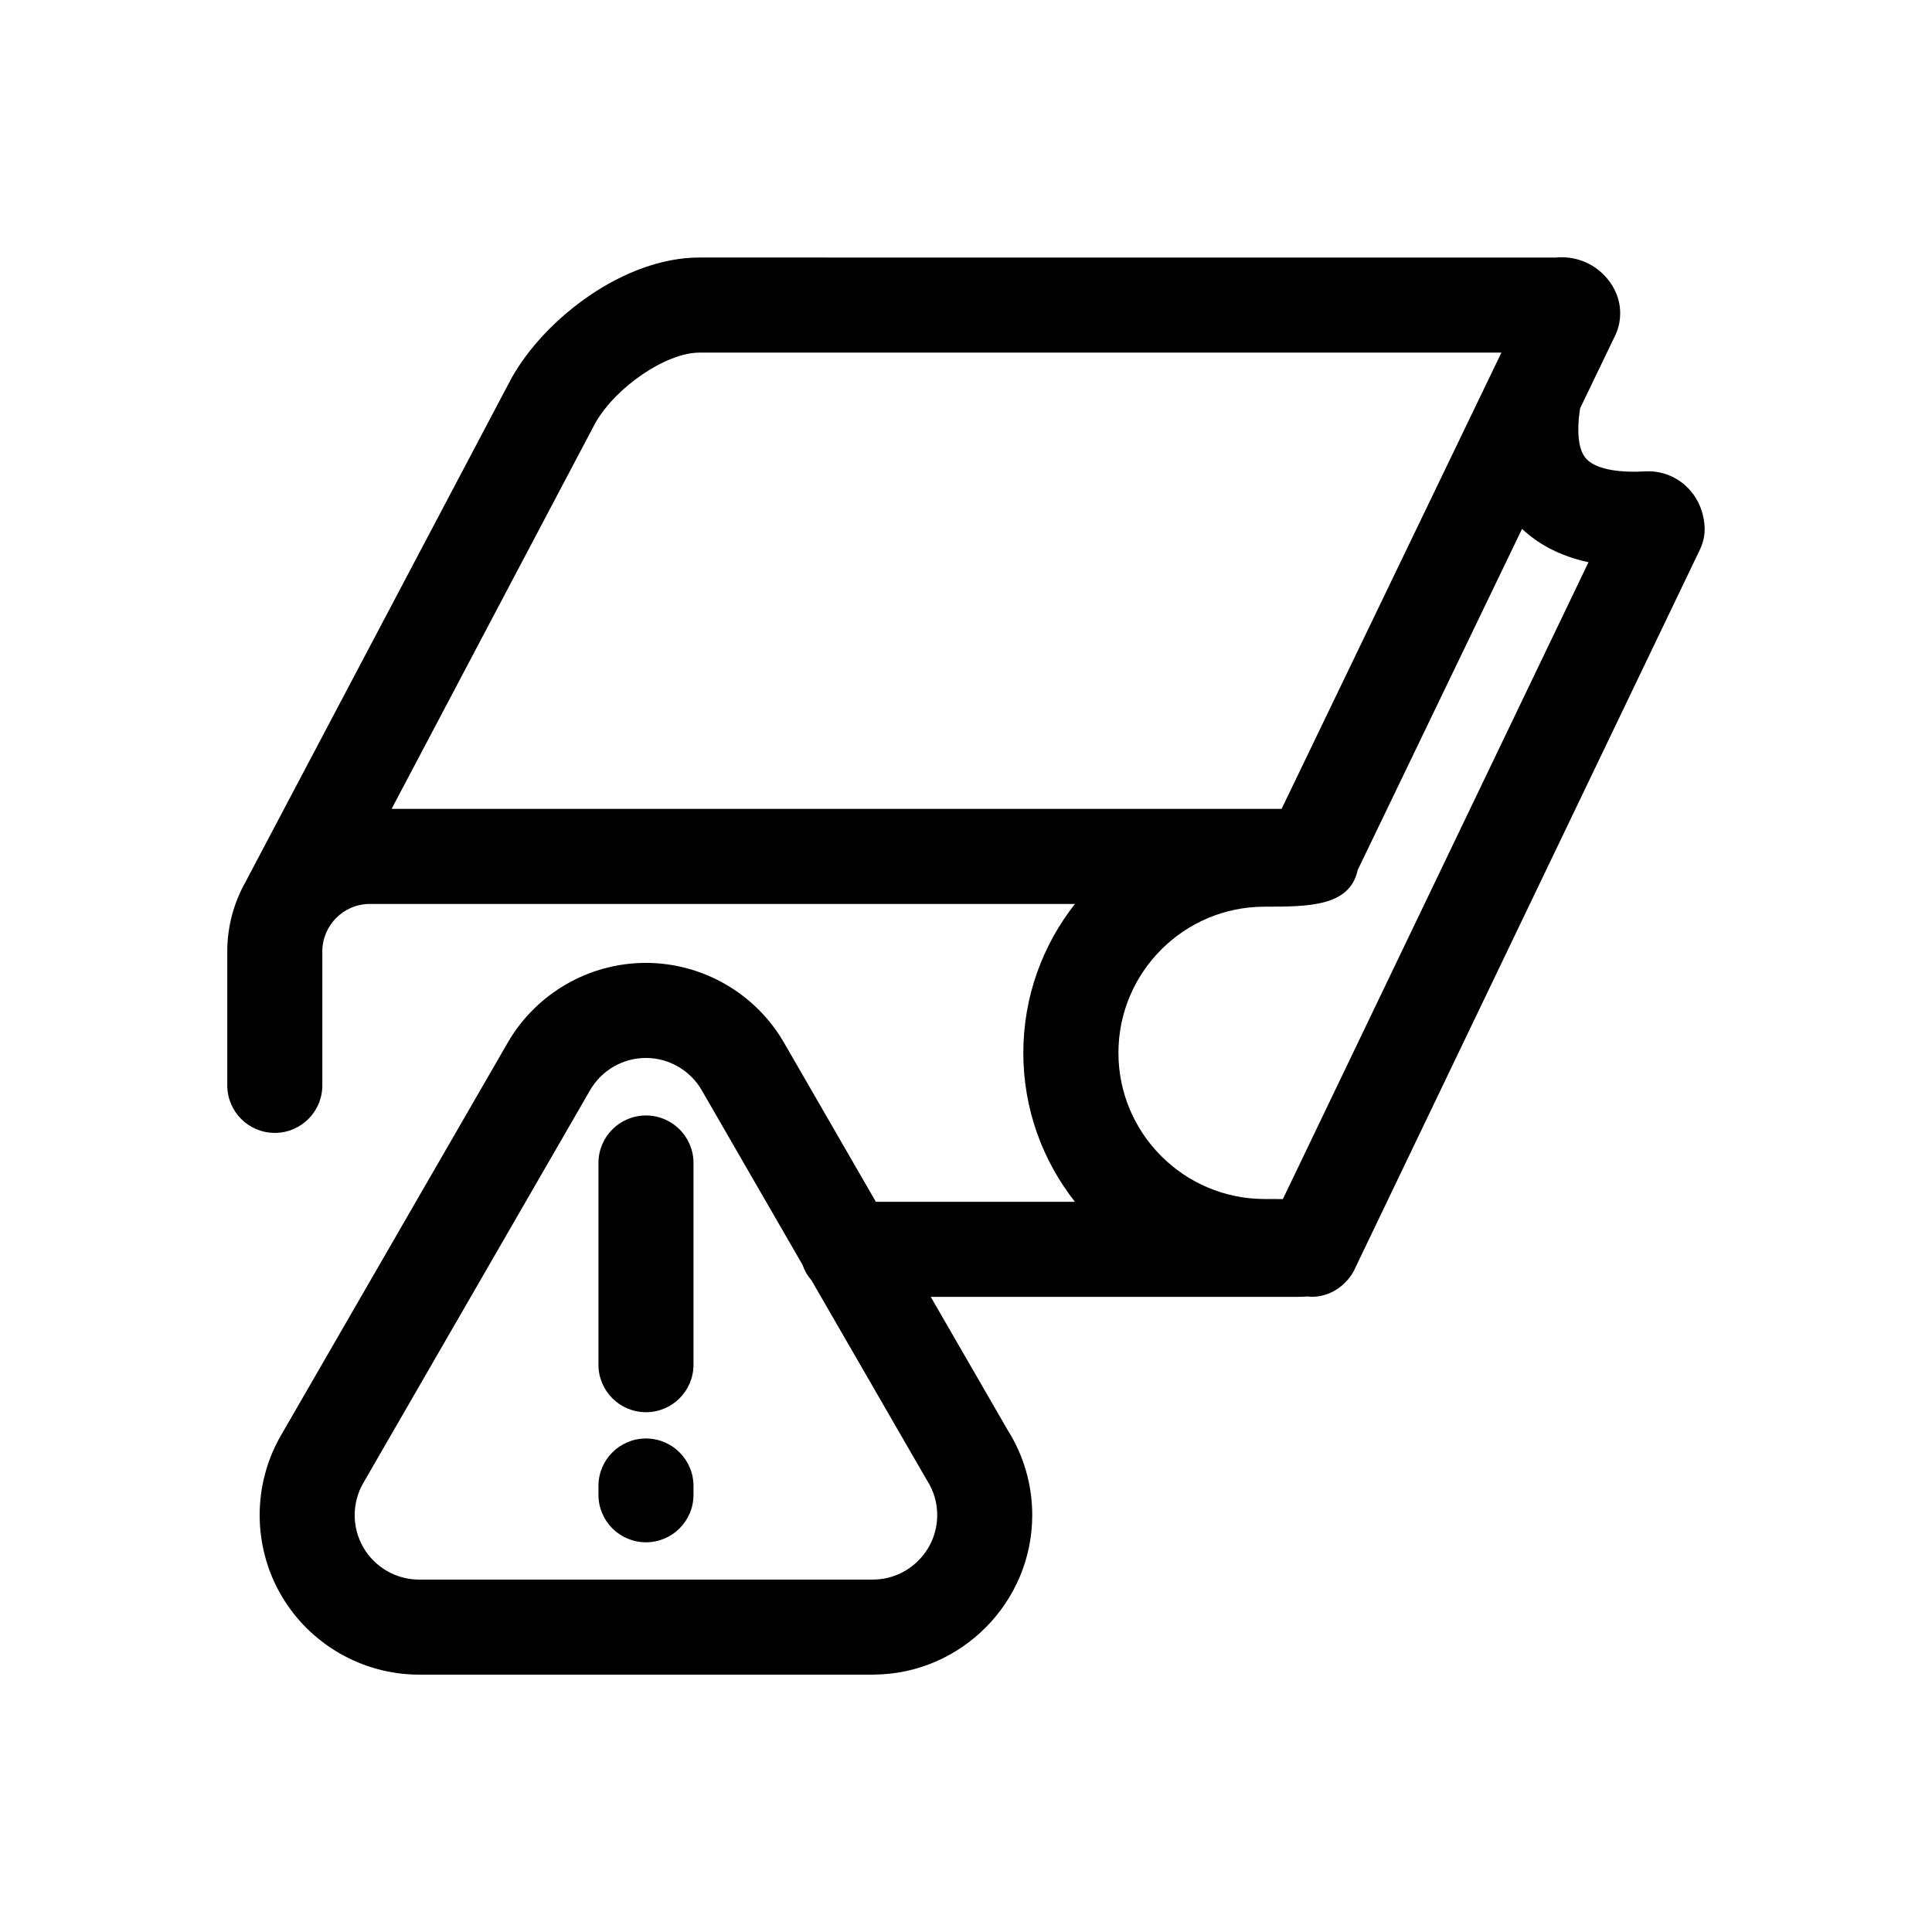 <?xml version="1.0" encoding="UTF-8"?>
<!-- Uploaded to: ICON Repo, www.iconrepo.com, Generator: ICON Repo Mixer Tools -->
<svg fill="#000000" width="800px" height="800px" version="1.1" viewBox="144 144 512 512" xmlns="http://www.w3.org/2000/svg">
 <path d="m590.67 272.69c-2.953-2.66-6.867-4.039-10.891-3.762-7.566 0.418-13.164-0.805-15.477-3.422-2.016-2.277-2.519-7.008-1.57-13.27l8.938-18.559c2.684-4.906 2.481-11.719-2.734-16.934-3.879-3.848-8.727-4.867-12.656-4.492l-226.93-0.004c-19.938 0-40.875 16.078-49.762 31.906l-70.449 133.43c-0.004 0.004-0.004 0.012-0.004 0.016-3.109 5.488-4.906 11.809-4.906 18.551v35.484c0 6.961 5.637 12.594 12.594 12.594s12.594-5.633 12.594-12.594v-35.484c0-6.941 5.648-12.594 12.594-12.594h186.86c-8.559 10.879-13.68 24.586-13.68 39.469 0 14.879 5.117 28.59 13.68 39.469l-52.758-0.004-24.344-42.168c-7.523-13.043-21.547-21.145-36.613-21.145-15.043 0-29.074 8.09-36.605 21.141l-60.09 104.07c-7.531 13.043-7.531 29.242 0 42.27 7.527 13.039 21.555 21.141 36.605 21.141h120.21c0.105 0 0.258 0 0.406-0.012 23.09-0.207 41.871-19.16 41.871-42.254 0-8.02-2.246-15.809-6.516-22.555l-20.383-35.301h97.395c0.906 0 1.758-0.035 2.559-0.105 0.316 0.02 0.621 0.105 0.938 0.105 3.652 0 7.148-1.633 9.551-4.469 0.945-1.023 1.602-2.117 2.066-3.215l91.355-190.39c0.902-1.875 1.324-3.945 1.219-6.019-0.09-1.977-0.762-7.008-5.074-10.898zm-198.3 272.85c0 9.34-7.598 16.992-16.93 17.062-0.086 0-0.168 0-0.258 0.012h-120.11c-6.082 0-11.742-3.273-14.797-8.551-3.043-5.262-3.039-11.801 0.004-17.062l60.094-104.08c3.043-5.281 8.711-8.551 14.793-8.551 6.082 0 11.75 3.269 14.793 8.543l26.695 46.238c0.535 1.559 1.355 2.961 2.414 4.176l30.305 52.488c0.102 0.172 0.203 0.336 0.312 0.52 1.758 2.734 2.688 5.906 2.688 9.207zm-144.59-187.18 53.93-102.15c5.414-9.645 18.848-18.762 27.641-18.762h212.54l-58.254 120.91zm236.19 103.42c-1.578-0.031-3.215-0.031-4.84-0.031-21.355 0-38.734-17.375-38.734-38.734 0-21.355 17.371-38.734 38.734-38.734 11.613 0 22.605-0.035 24.668-9.703l43.559-90.422c3.75 3.535 9.34 7.059 17.609 8.844zm-168.78-22.168c-6.957 0-12.594 5.633-12.594 12.594v53.453c0 6.957 5.637 12.594 12.594 12.594s12.594-5.637 12.594-12.594v-53.453c0-6.961-5.637-12.594-12.594-12.594zm0 85.602c-6.957 0-12.594 5.637-12.594 12.594v2.324c0 6.961 5.637 12.594 12.594 12.594s12.594-5.633 12.594-12.594v-2.324c0-6.949-5.637-12.594-12.594-12.594z"/>
</svg>